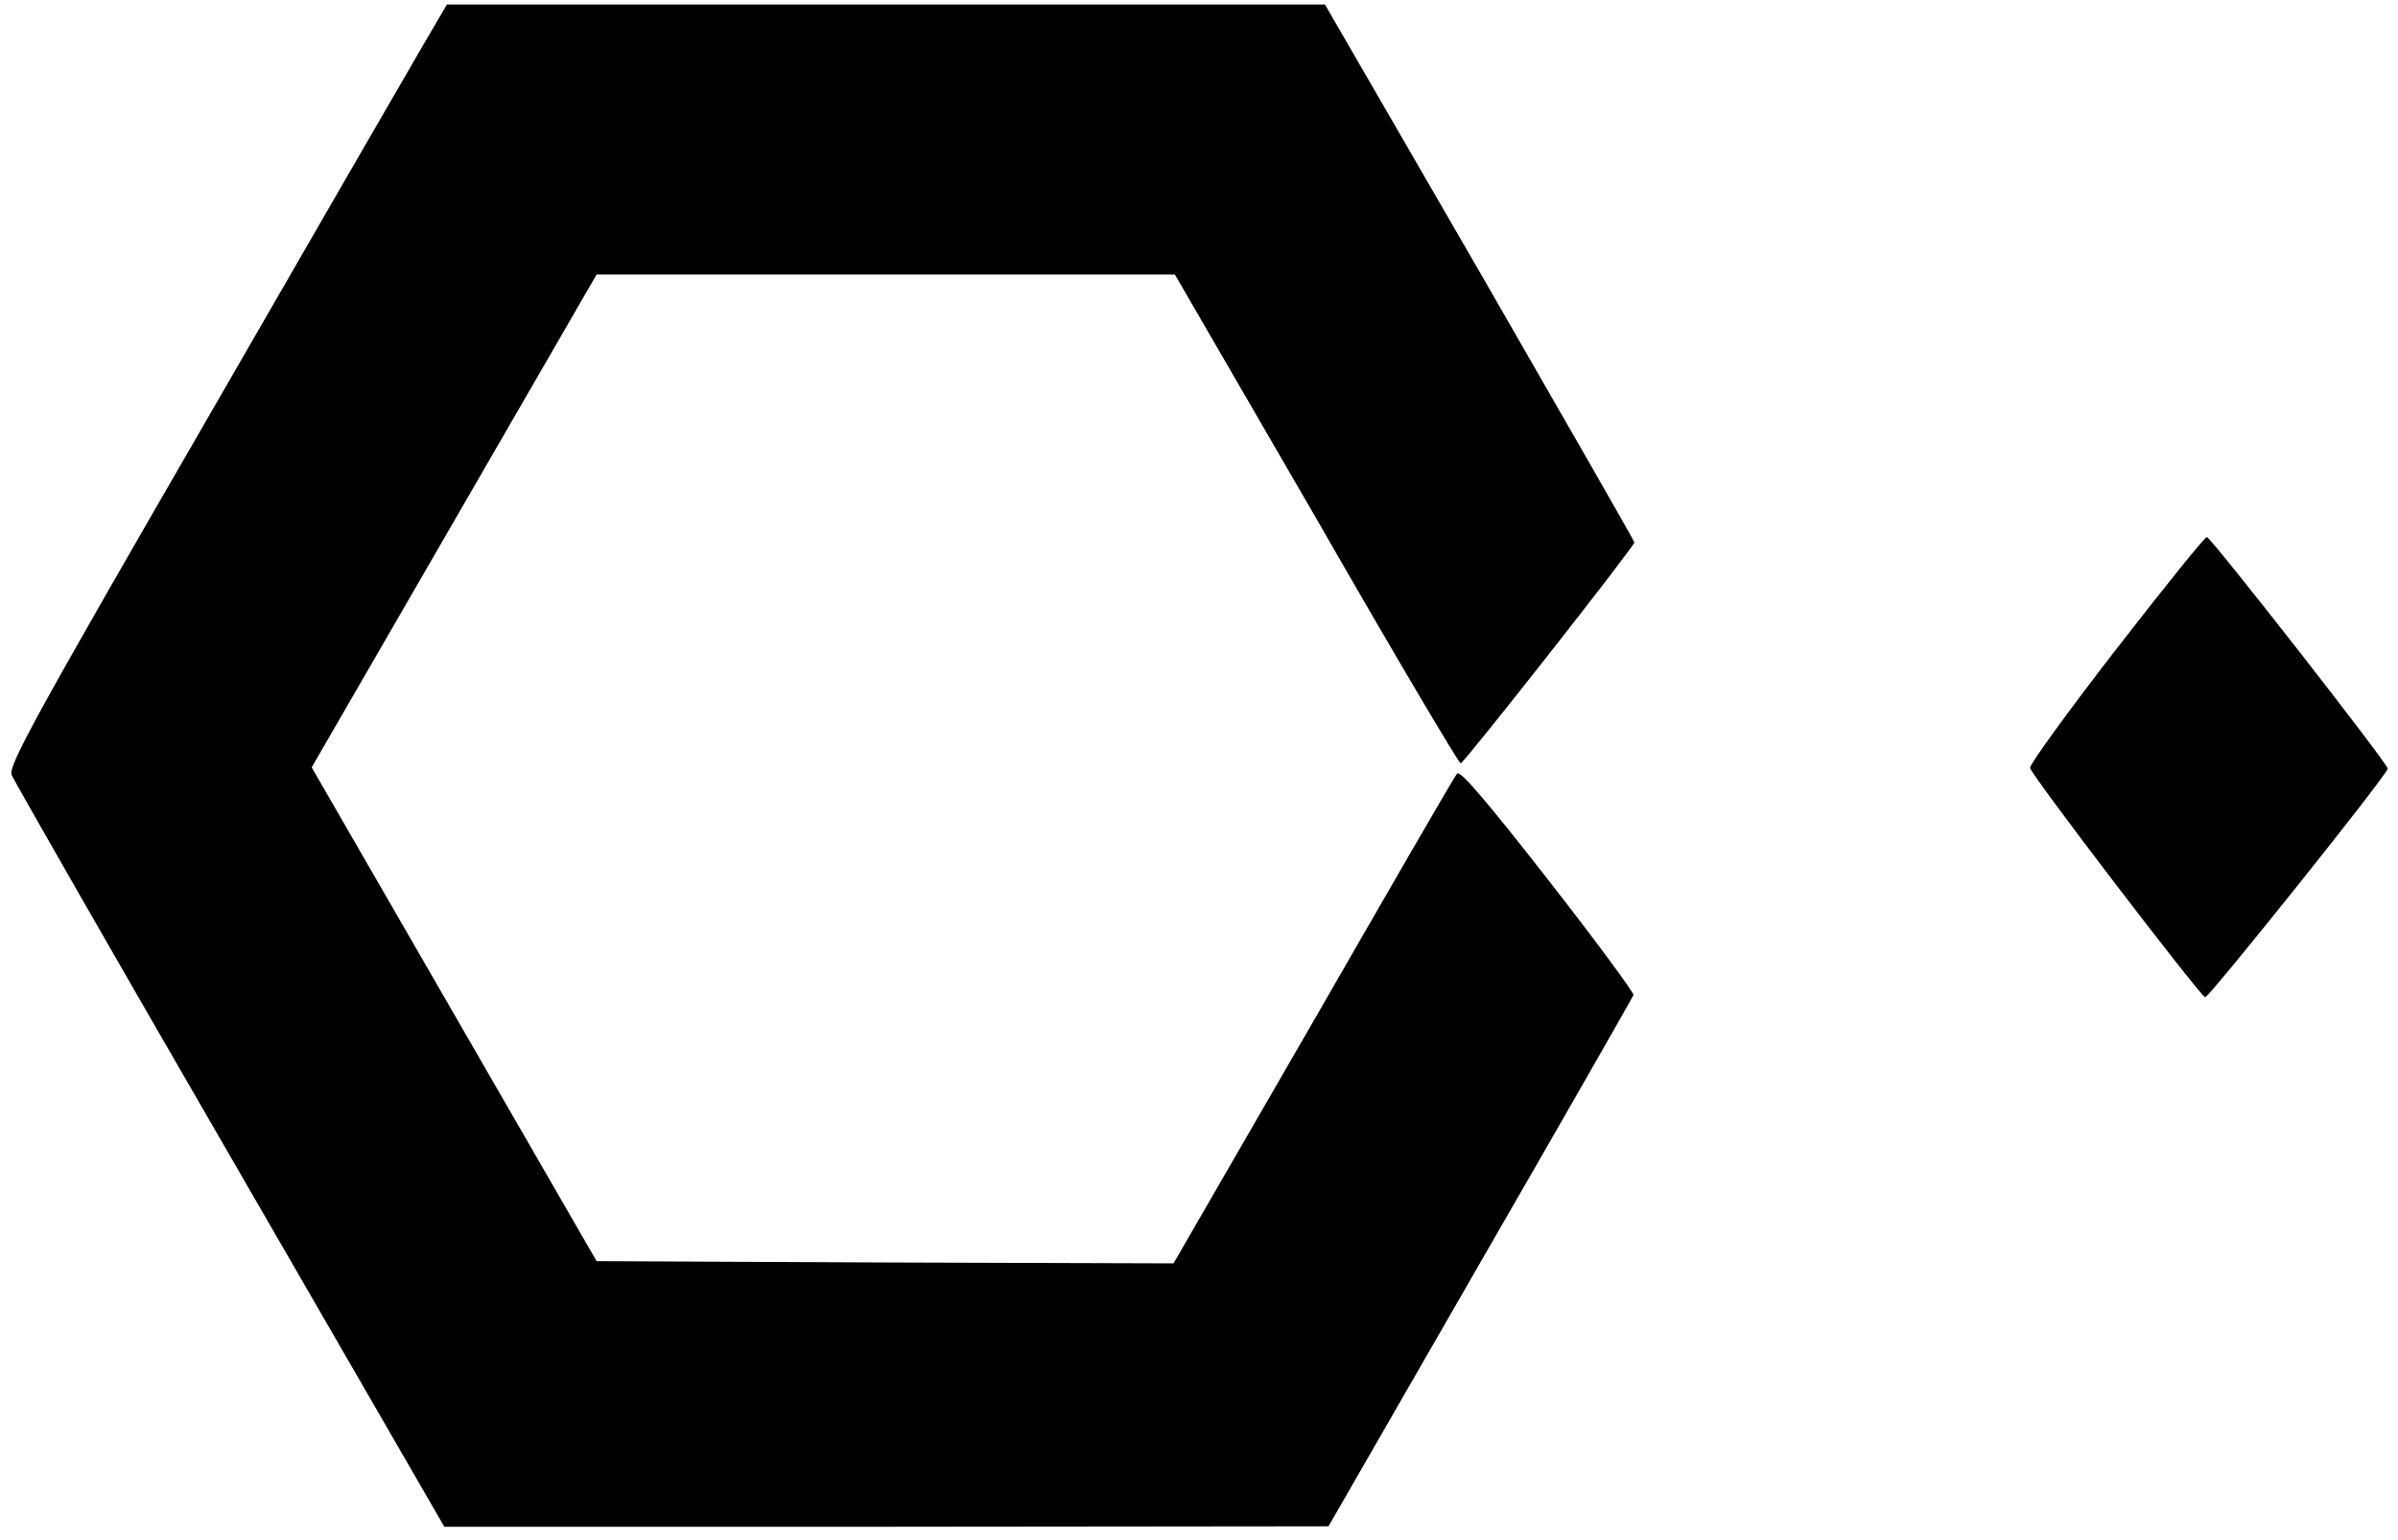 <?xml version="1.0" standalone="no"?>
<!DOCTYPE svg PUBLIC "-//W3C//DTD SVG 20010904//EN"
 "http://www.w3.org/TR/2001/REC-SVG-20010904/DTD/svg10.dtd">
<svg version="1.0" xmlns="http://www.w3.org/2000/svg"
 width="537pt" height="345pt" viewBox="0 0 537 345"
 preserveAspectRatio="xMidYMid meet">

<g transform="translate(0,345) scale(0.1,-0.1)"
fill="#000000" stroke="none">
<path d="M947 3348 c-30 -51 -251 -434 -492 -852 -375 -649 -437 -762 -429
-782 5 -12 225 -397 489 -853 l480 -831 990 0 990 1 340 591 c187 324 341 594
343 599 2 4 -84 121 -191 258 -139 178 -198 247 -204 238 -6 -6 -150 -256
-322 -555 l-313 -542 -646 2 -646 3 -319 553 -319 553 319 552 319 552 648 0
647 0 317 -547 c173 -302 319 -548 323 -548 7 0 389 486 389 495 0 3 -156 275
-346 605 l-347 600 -983 0 -983 0 -54 -92z"/>
<path d="M4740 1997 c-107 -138 -194 -258 -194 -267 0 -13 374 -502 392 -514
6 -4 403 492 409 512 3 8 -394 516 -405 519 -4 1 -95 -112 -202 -250z"/>
</g>
</svg>
